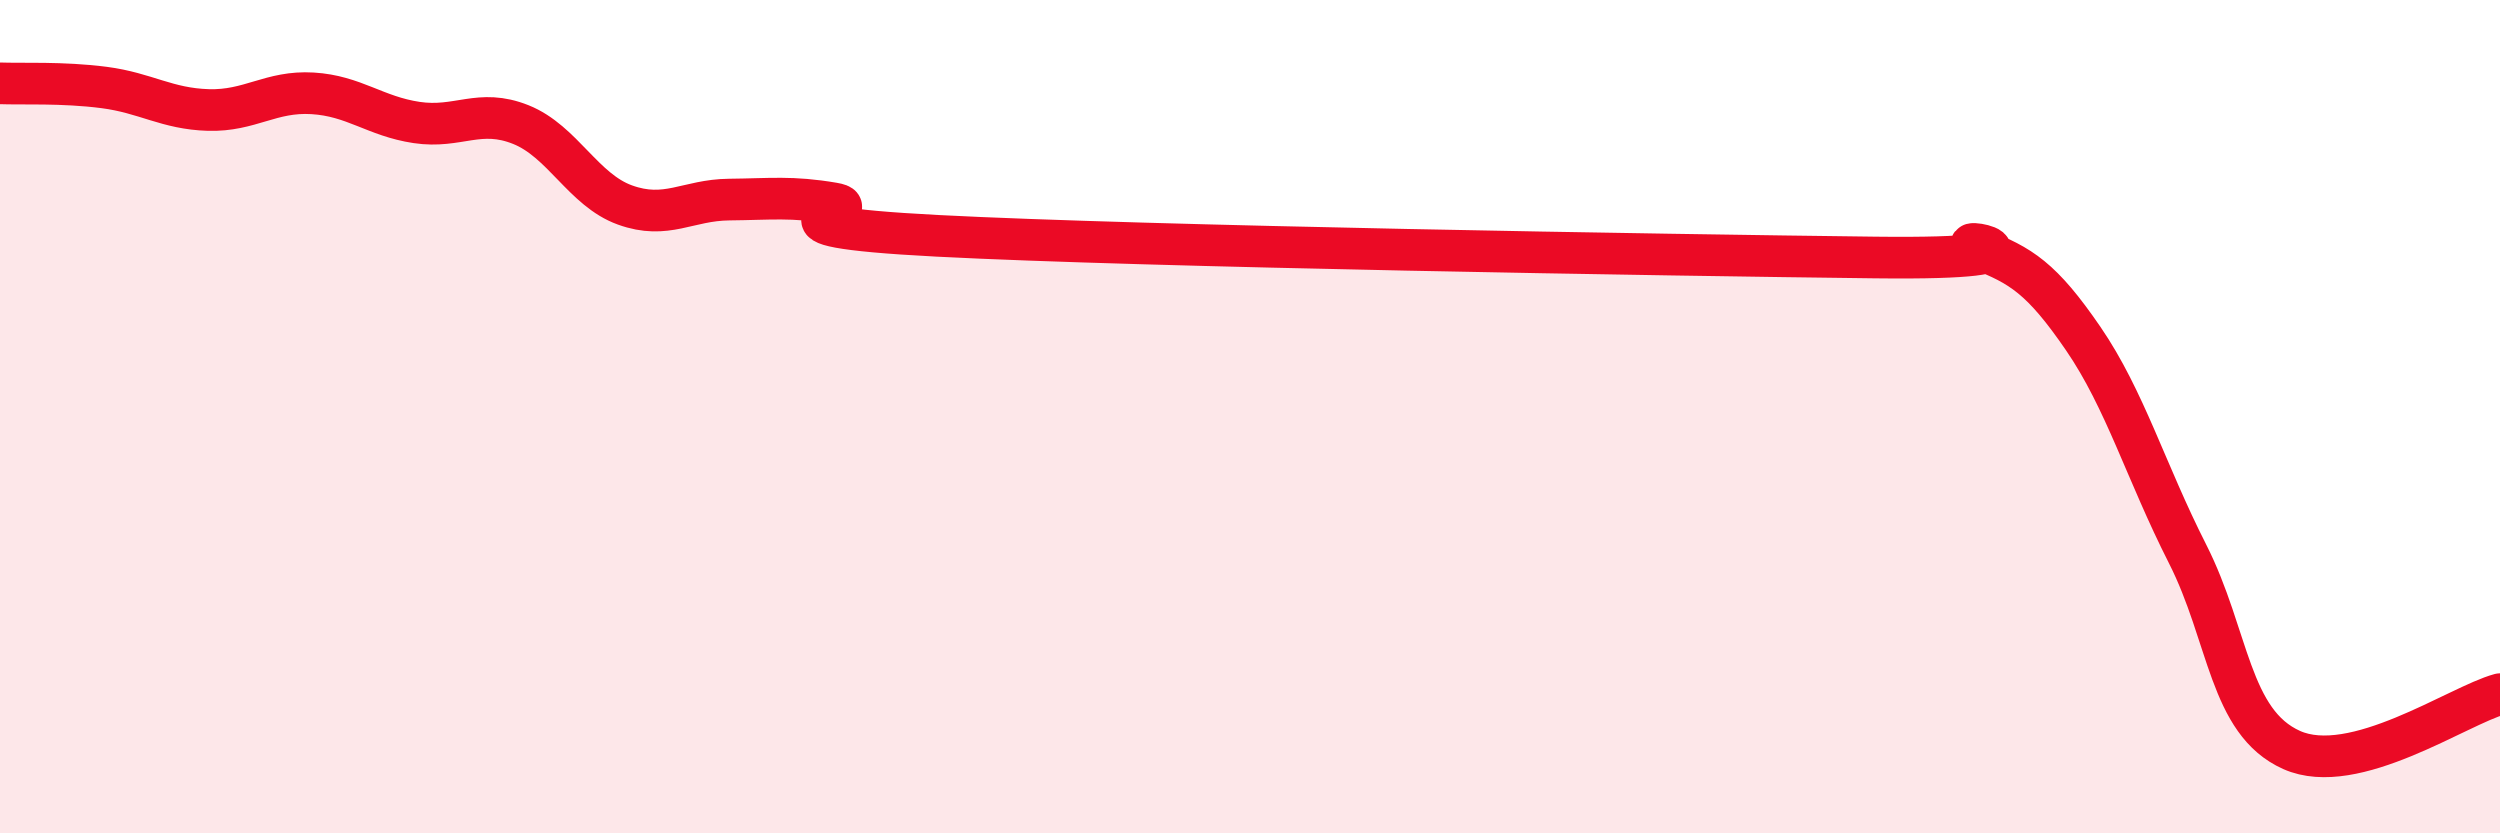 
    <svg width="60" height="20" viewBox="0 0 60 20" xmlns="http://www.w3.org/2000/svg">
      <path
        d="M 0,2 C 0.5,2.02 1.5,1.97 2.5,2.1 C 3.5,2.23 4,2.61 5,2.64 C 6,2.67 6.5,2.18 7.5,2.24 C 8.5,2.3 9,2.79 10,2.94 C 11,3.09 11.5,2.59 12.5,2.99 C 13.5,3.39 14,4.56 15,4.92 C 16,5.28 16.5,4.8 17.5,4.79 C 18.5,4.78 19,4.71 20,4.88 C 21,5.05 17.5,5.4 22.5,5.66 C 27.5,5.92 40,6.12 45,6.18 C 50,6.24 46.5,5.59 47.5,5.98 C 48.5,6.37 49,6.67 50,8.13 C 51,9.59 51.5,11.32 52.5,13.29 C 53.5,15.26 53.5,17.33 55,18 C 56.5,18.67 59,16.93 60,16.66L60 20L0 20Z"
        fill="#EB0A25"
        opacity="0.1"
        stroke-linecap="round"
        stroke-linejoin="round"
      />
      <path
        d="M 0,2 C 0.5,2.02 1.5,1.97 2.5,2.1 C 3.5,2.23 4,2.61 5,2.64 C 6,2.67 6.5,2.18 7.5,2.24 C 8.5,2.3 9,2.79 10,2.94 C 11,3.09 11.5,2.59 12.5,2.99 C 13.5,3.39 14,4.56 15,4.92 C 16,5.28 16.5,4.8 17.5,4.79 C 18.5,4.78 19,4.71 20,4.88 C 21,5.05 17.5,5.4 22.5,5.66 C 27.5,5.92 40,6.12 45,6.18 C 50,6.24 46.5,5.59 47.5,5.98 C 48.5,6.37 49,6.67 50,8.13 C 51,9.59 51.5,11.32 52.5,13.29 C 53.5,15.26 53.5,17.33 55,18 C 56.5,18.67 59,16.93 60,16.66"
        stroke="#EB0A25"
        stroke-width="1"
        fill="none"
        stroke-linecap="round"
        stroke-linejoin="round"
      />
    </svg>
  